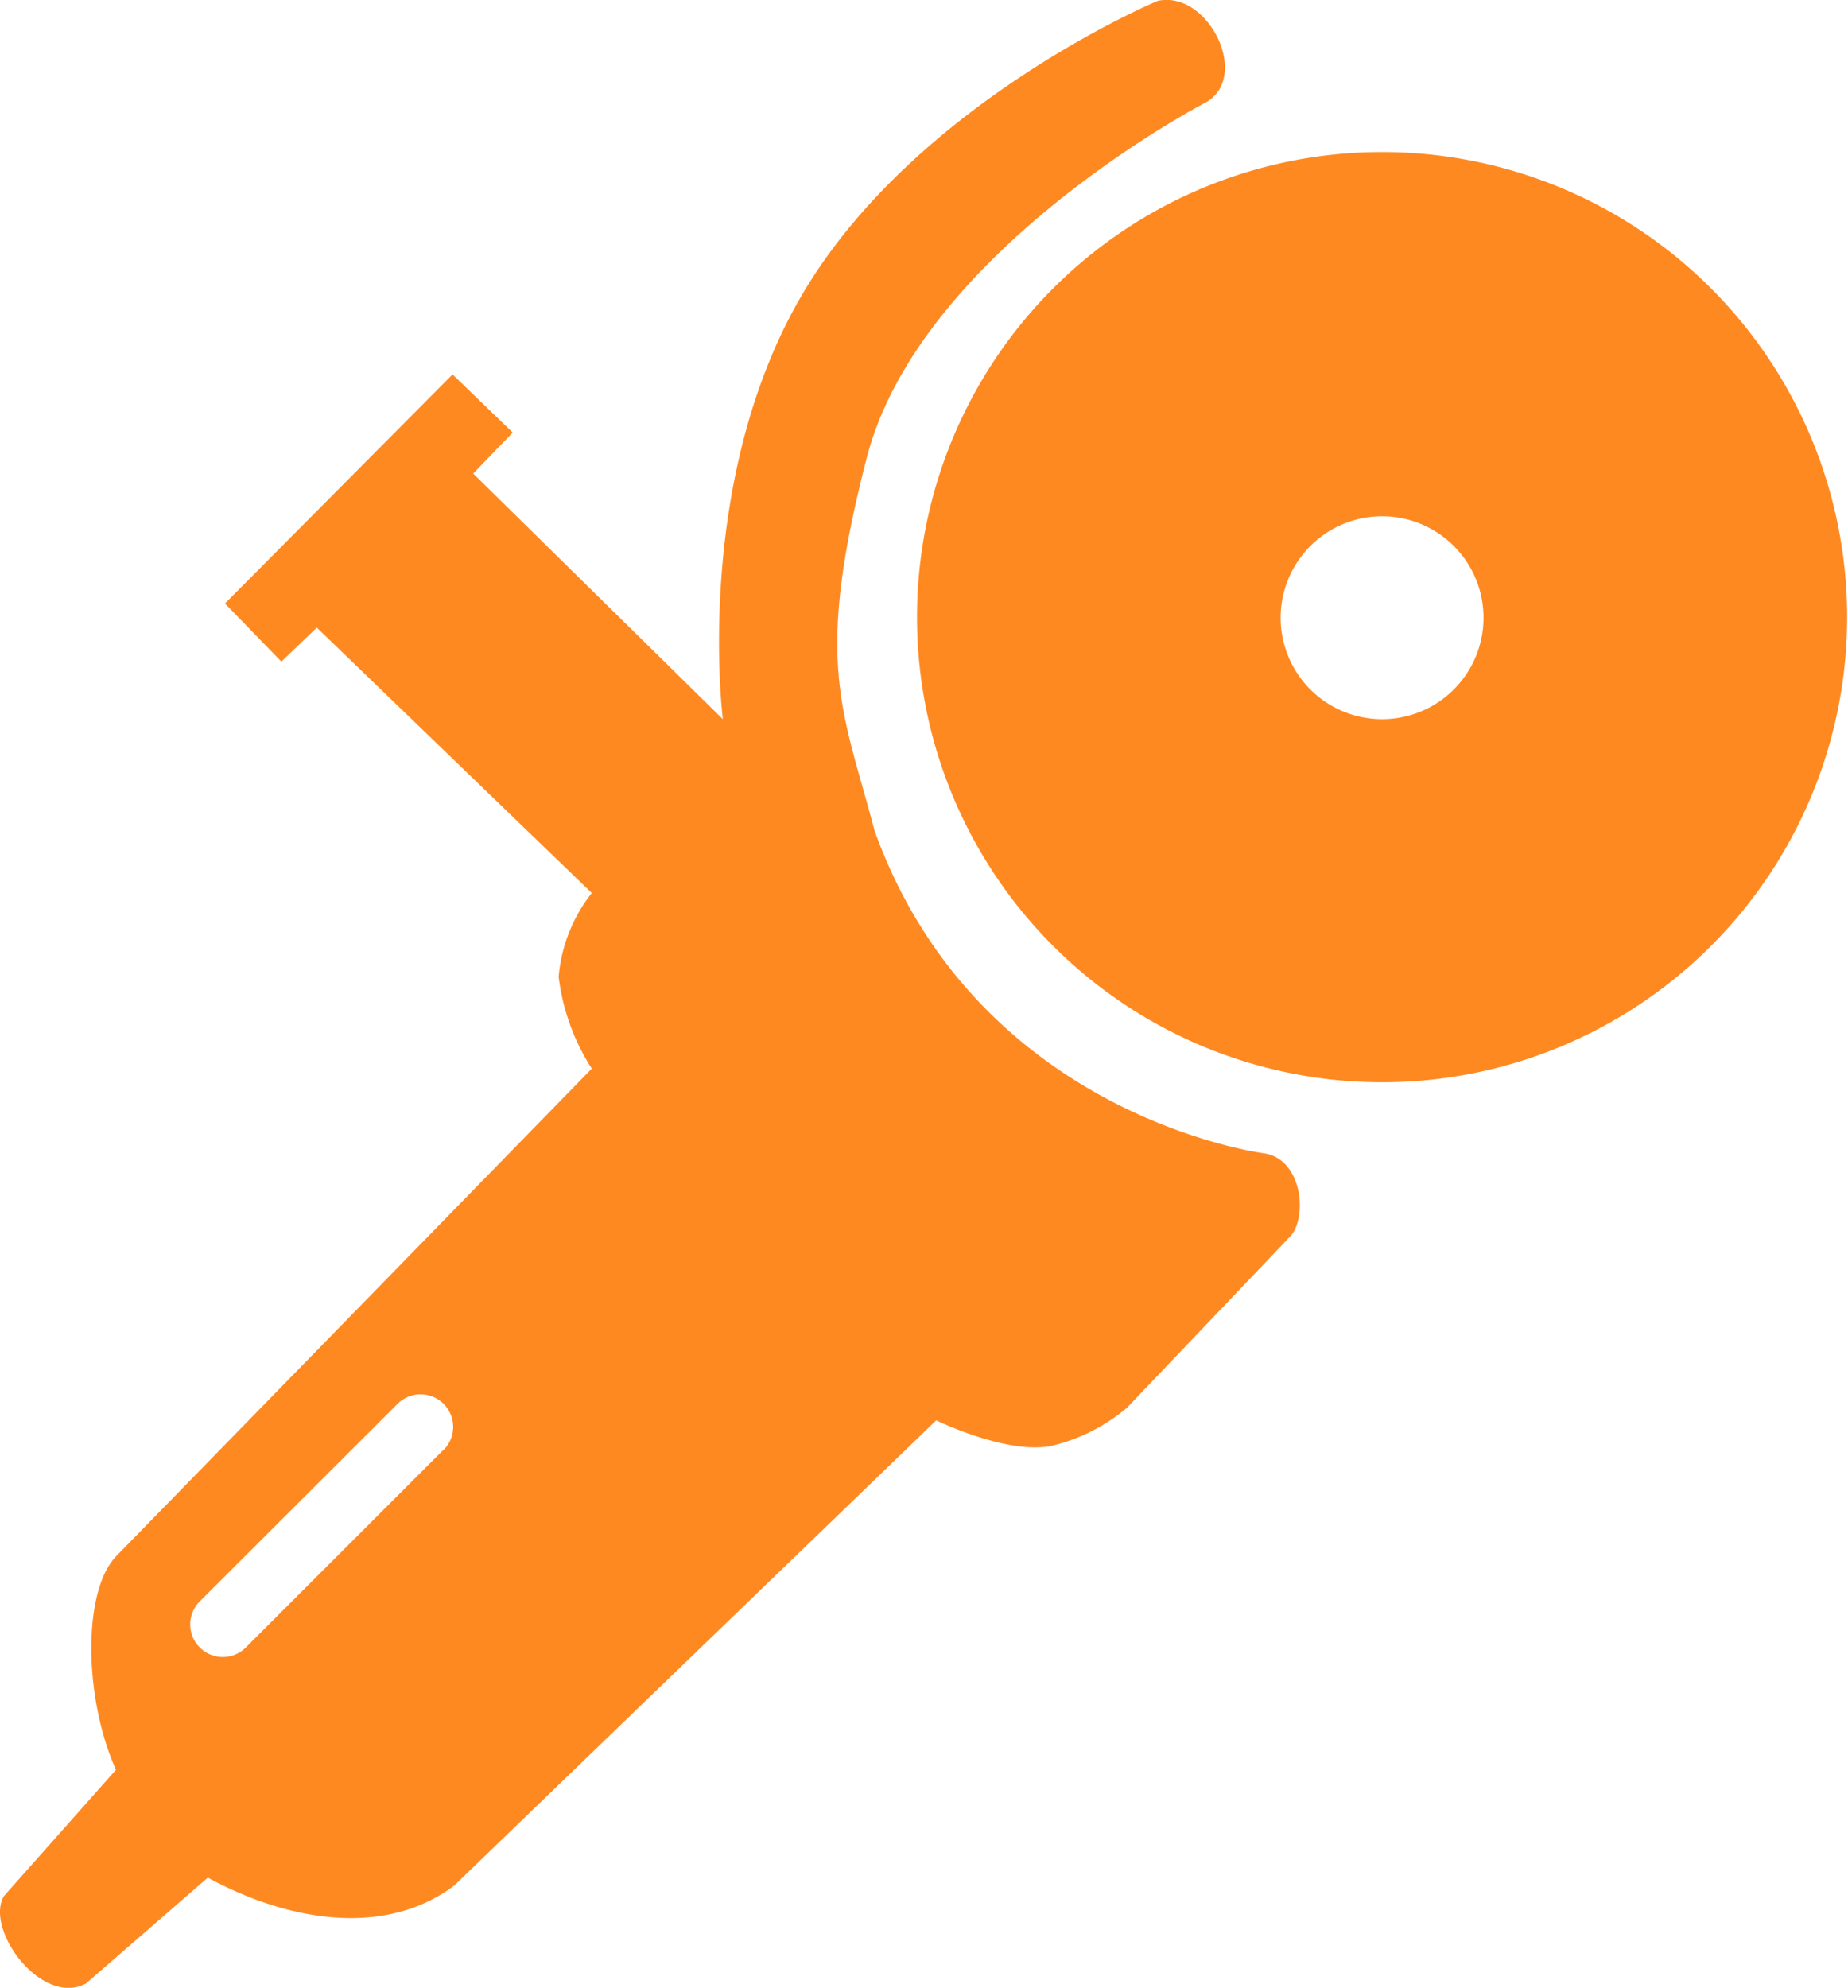 <svg id="e35a7661-0832-485b-9d07-a0b580a822f1" data-name="Layer 1" xmlns="http://www.w3.org/2000/svg" viewBox="0 0 63.58 68.38"><path d="M52.56,6.94a16,16,0,1,0,16,16A16,16,0,0,0,52.56,6.94Zm0,19.51A3.49,3.49,0,1,1,56.05,23,3.49,3.49,0,0,1,52.56,26.45Z" transform="translate(-5.01 -1.71)" fill="#ff8921"/><path d="M48.48,41.38S38.65,40.13,35.1,30.29C34,26.1,33,24.55,34.83,17.46S46.41,5.28,46.41,5.28c1.7-.83.19-3.93-1.57-3.54,0,0-8.13,3.4-12.08,9.85s-2.88,14.86-2.88,14.86L21.29,18l1.36-1.41-2.07-2-7.83,7.88,1.94,2,1.22-1.17,9.46,9.13a5.39,5.39,0,0,0-1.14,2.88,7.5,7.5,0,0,0,1.14,3.16L9,55.25c-1.17,1.24-1.09,4.92,0,7.34L5.14,66.94c-.66,1.17,1.33,3.82,2.83,3l4.19-3.64c2.78,1.51,6.1,2.06,8.48.27l16.58-16s2.48,1.21,4,.87a6.29,6.29,0,0,0,2.56-1.3l5.65-5.93C50,43.52,49.8,41.56,48.48,41.38ZM20.27,51.58l-6.8,6.8a1.12,1.12,0,1,1-1.59-1.58L18.69,50a1.12,1.12,0,1,1,1.58,1.59Z" transform="translate(-5.01 -1.71)" fill="#ff8921"/></svg>